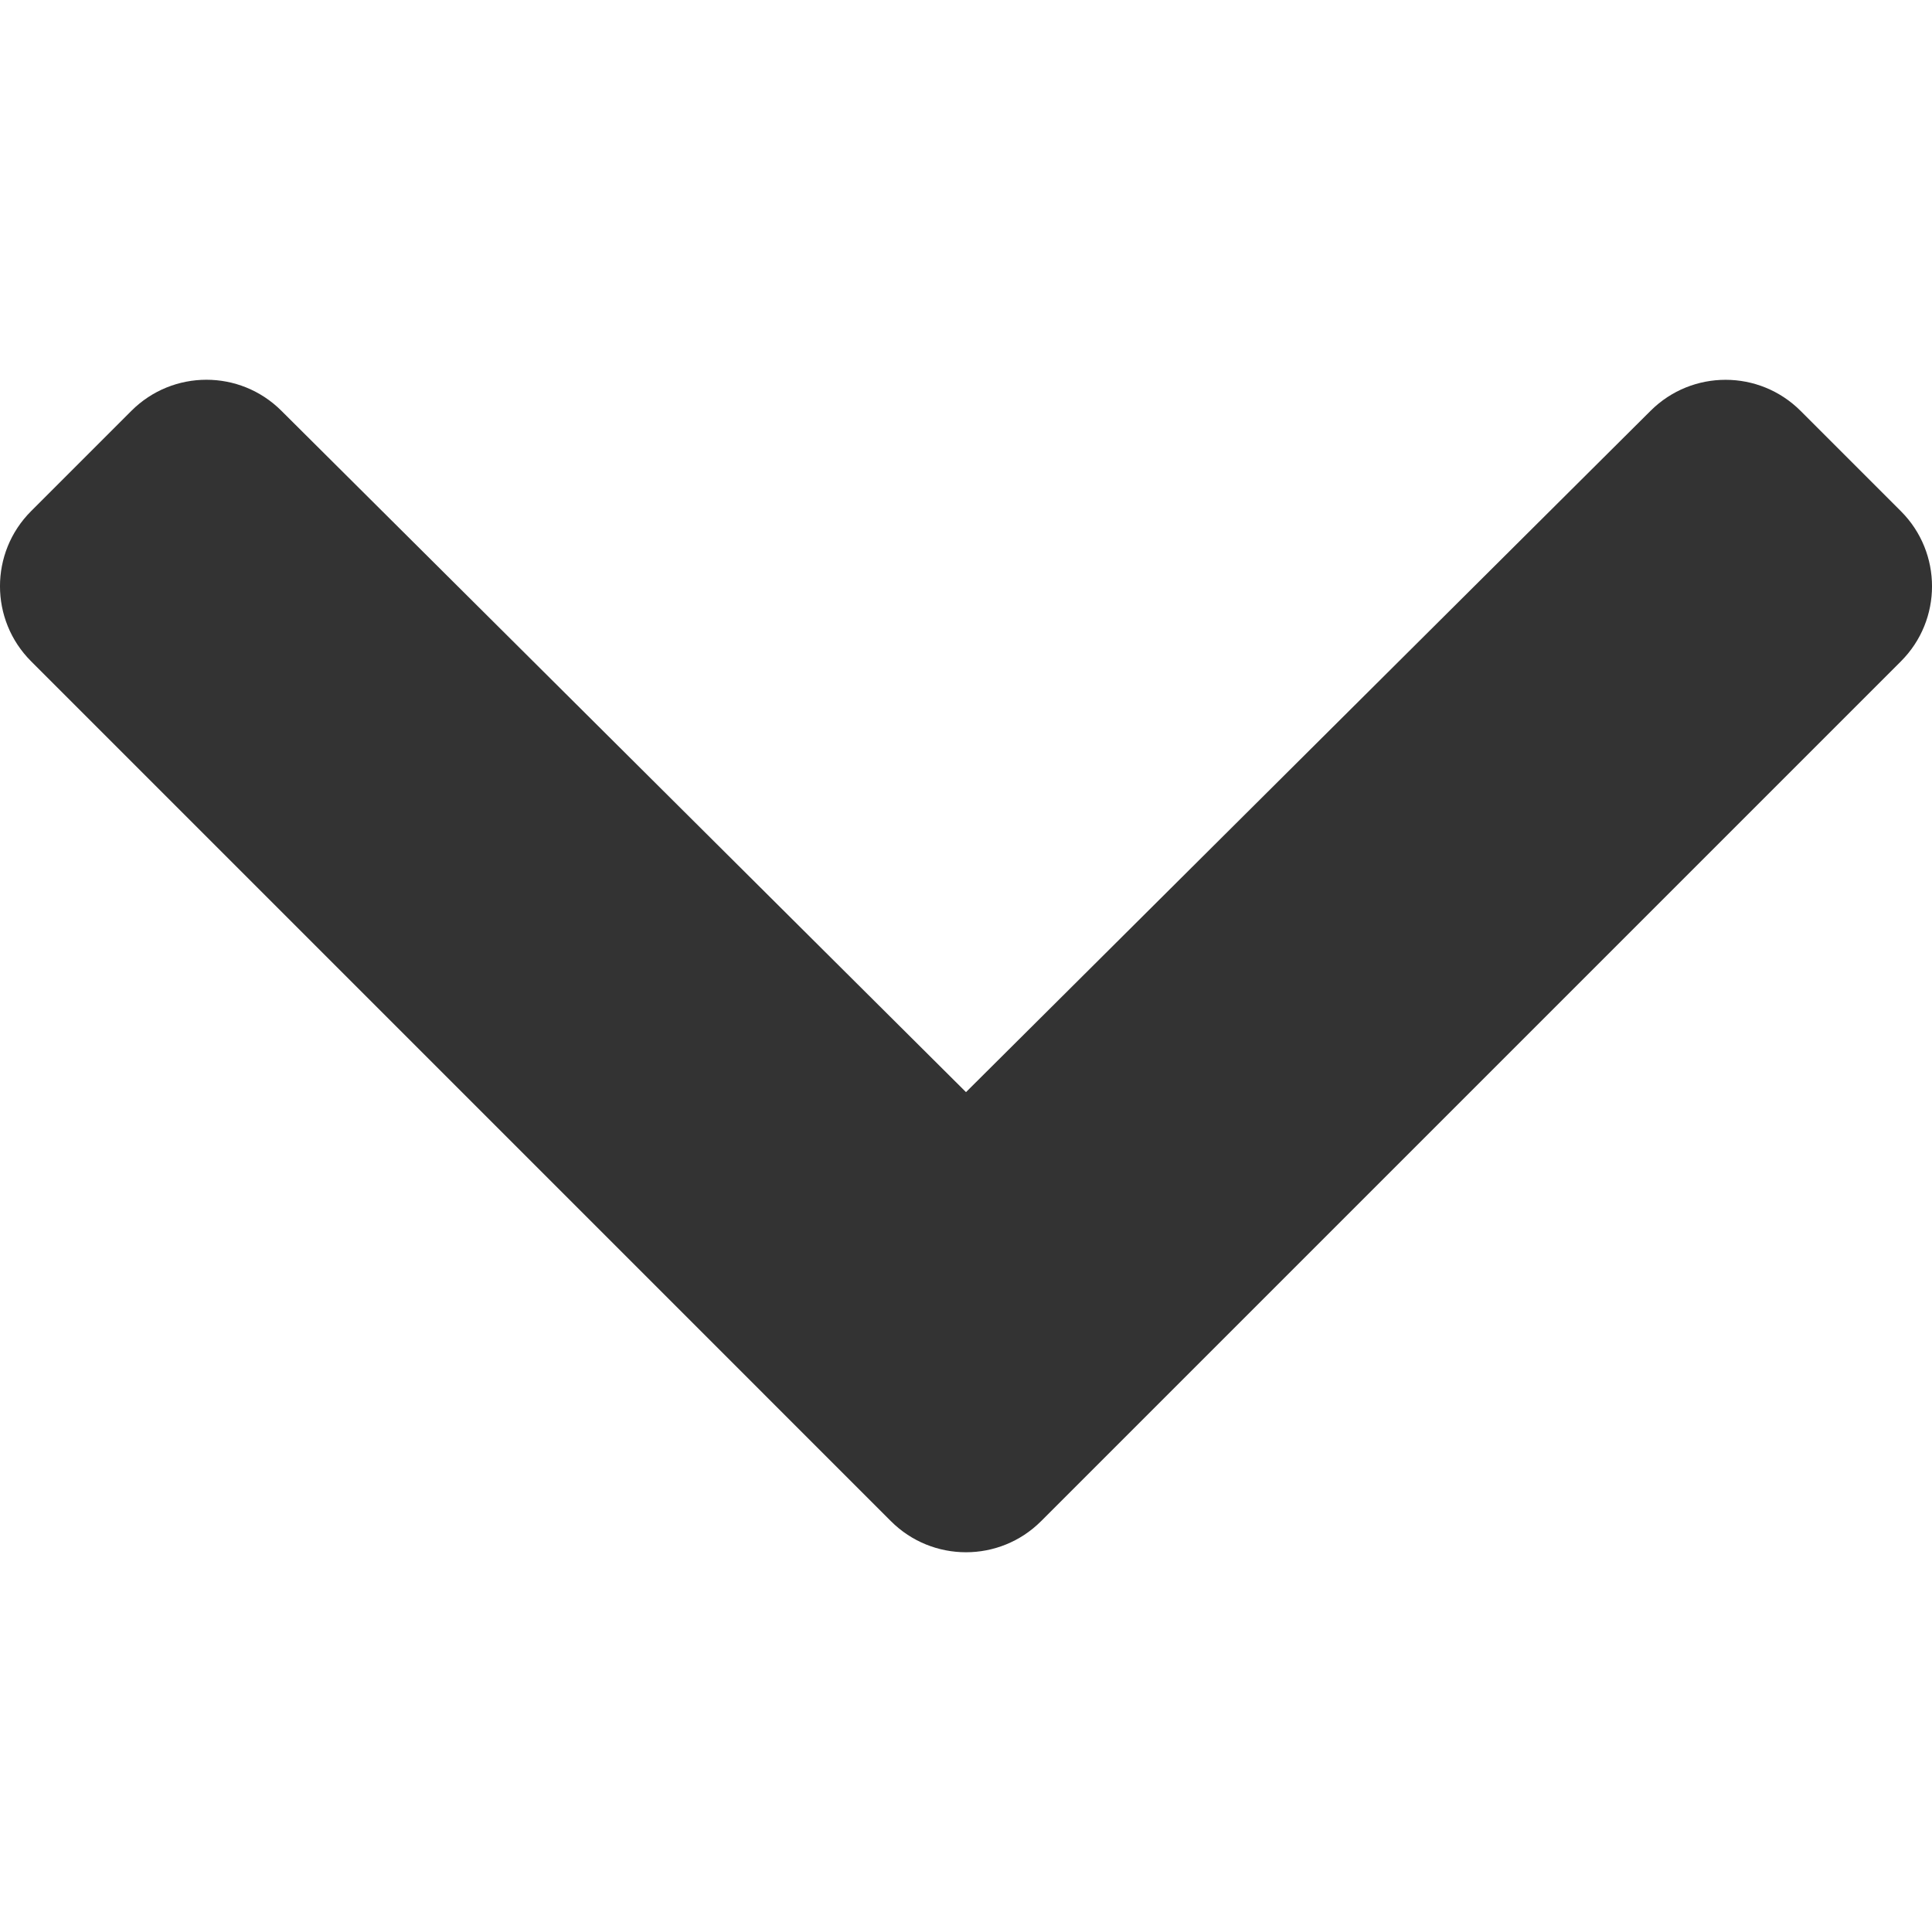 <?xml version="1.0" encoding="utf-8"?>
<!-- Generator: Adobe Illustrator 24.1.2, SVG Export Plug-In . SVG Version: 6.00 Build 0)  -->
<svg version="1.1" id="レイヤー_1" focusable="false"
	 xmlns="http://www.w3.org/2000/svg" xmlns:xlink="http://www.w3.org/1999/xlink" x="0px" y="0px" width="32px" height="32px"
	 viewBox="0 0 32 32" style="enable-background:new 0 0 32 32;" xml:space="preserve">
<style type="text/css">
	.st0{fill:#333333;}
</style>
<g>
	<path class="st0" d="M0.515,10.953c-0.687-0.687-0.687-1.8,0-2.487l1.661-1.661C2.862,6.119,3.973,6.118,4.66,6.803L16,18.089
		L27.34,6.803c0.687-0.684,1.798-0.683,2.484,0.003l1.661,1.661c0.687,0.687,0.687,1.801,0,2.487L17.244,25.195
		c-0.687,0.687-1.801,0.687-2.488,0L0.515,10.953z"/>
</g>
</svg>
